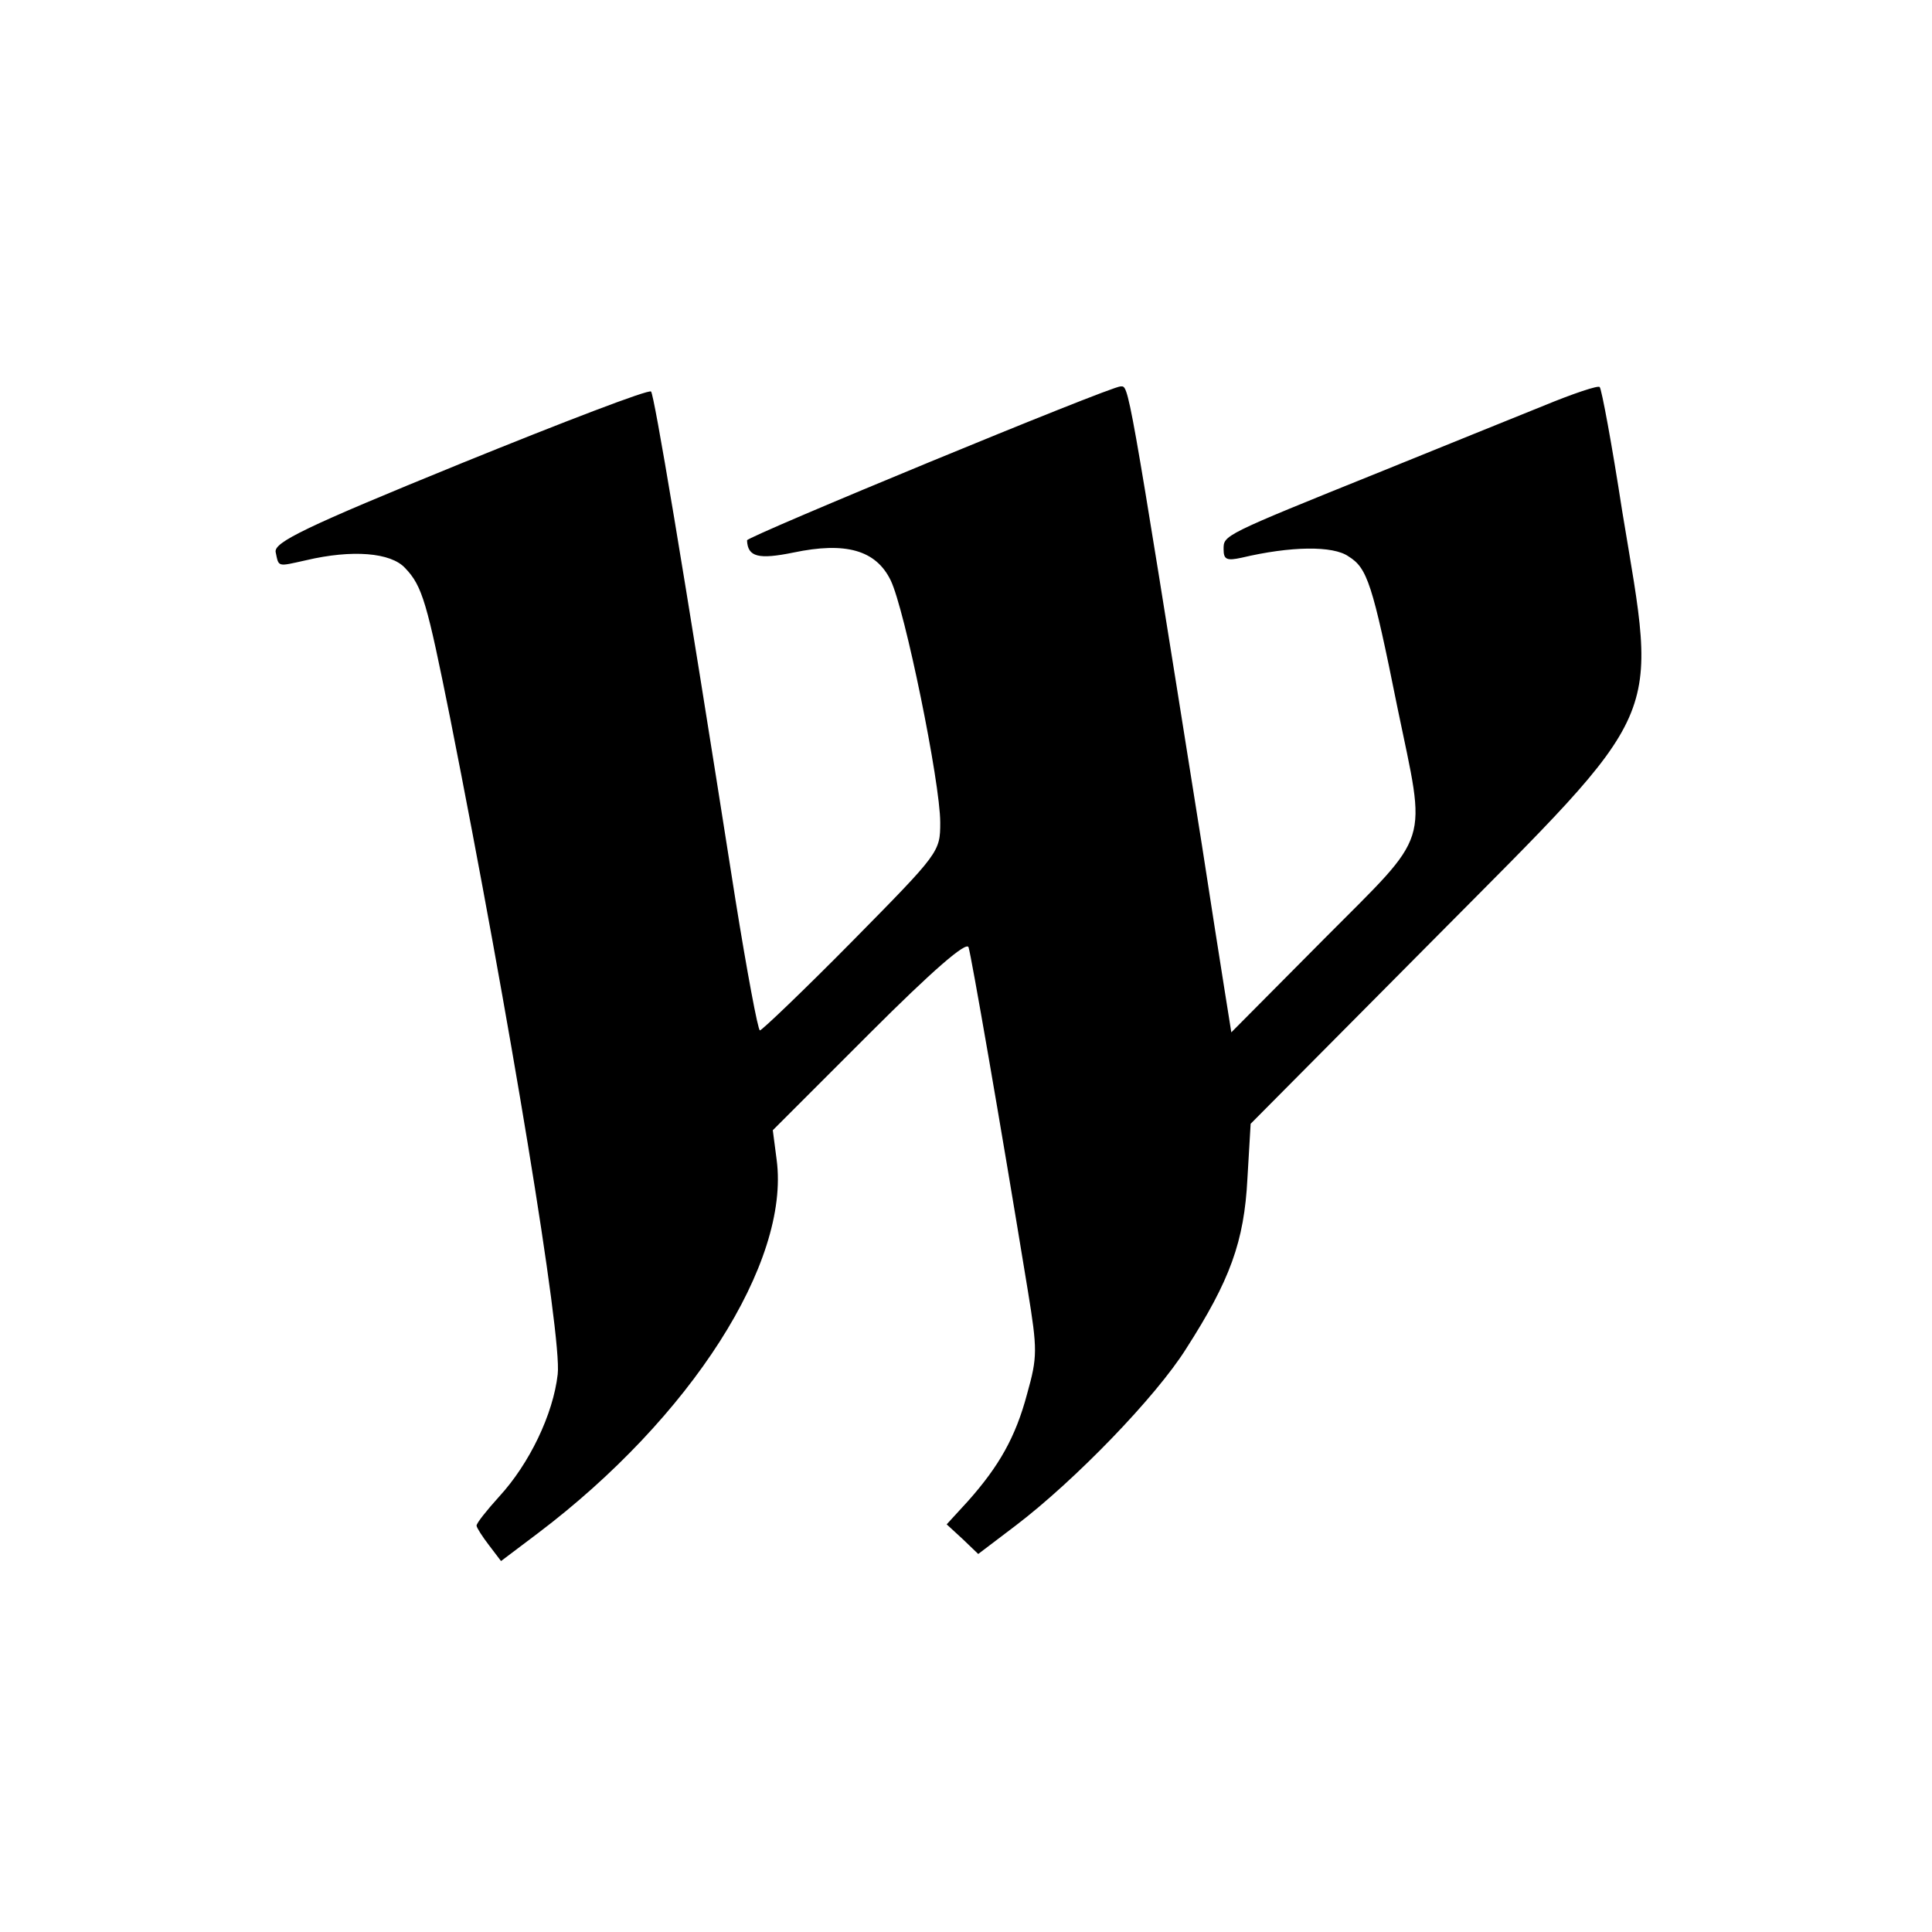 <?xml version="1.0" standalone="no"?>
<!DOCTYPE svg PUBLIC "-//W3C//DTD SVG 20010904//EN"
 "http://www.w3.org/TR/2001/REC-SVG-20010904/DTD/svg10.dtd">
<svg version="1.0" xmlns="http://www.w3.org/2000/svg"
 width="300pt" height="300pt" viewBox="0 0 300 300"
 preserveAspectRatio="xMidYMid meet">
<g transform="translate(0,300) scale(0.1,-0.1)"
fill="#000000" stroke="none">
<path d="M715 2280 c-243 -99 -289 -122 -287 -137 5 -24 2 -23 47 -13 72 17
132 12 154 -12 27 -28 34 -54 70 -233 92 -464 174 -961 167 -1019 -7 -62 -44
-139 -91 -190 -19 -21 -35 -41 -35 -45 0 -3 9 -17 19 -30 l19 -25 57 43 c238
180 392 421 371 580 l-6 46 150 150 c98 98 151 144 154 134 4 -12 48 -264 92
-533 15 -92 15 -103 -1 -160 -18 -68 -44 -113 -92 -167 l-33 -36 25 -23 24
-23 58 44 c92 70 218 200 265 275 68 106 90 166 95 264 l5 85 283 285 c365
368 349 332 294 666 -16 104 -32 190 -35 193 -2 3 -41 -10 -87 -29 -45 -18
-158 -64 -252 -102 -248 -100 -245 -99 -245 -121 0 -16 5 -18 28 -13 76 18
142 19 166 2 29 -18 37 -41 76 -235 45 -218 54 -190 -114 -359 l-144 -145 -11
69 c-6 38 -22 139 -35 224 -116 729 -113 710 -126 710 -16 0 -580 -233 -580
-239 1 -26 18 -30 72 -19 81 17 128 4 151 -43 22 -45 77 -314 77 -376 0 -46
-1 -47 -137 -185 -75 -76 -140 -138 -143 -138 -3 0 -20 91 -38 203 -84 535
-126 783 -131 789 -3 4 -136 -47 -296 -112z"/>
</g>
</svg>
